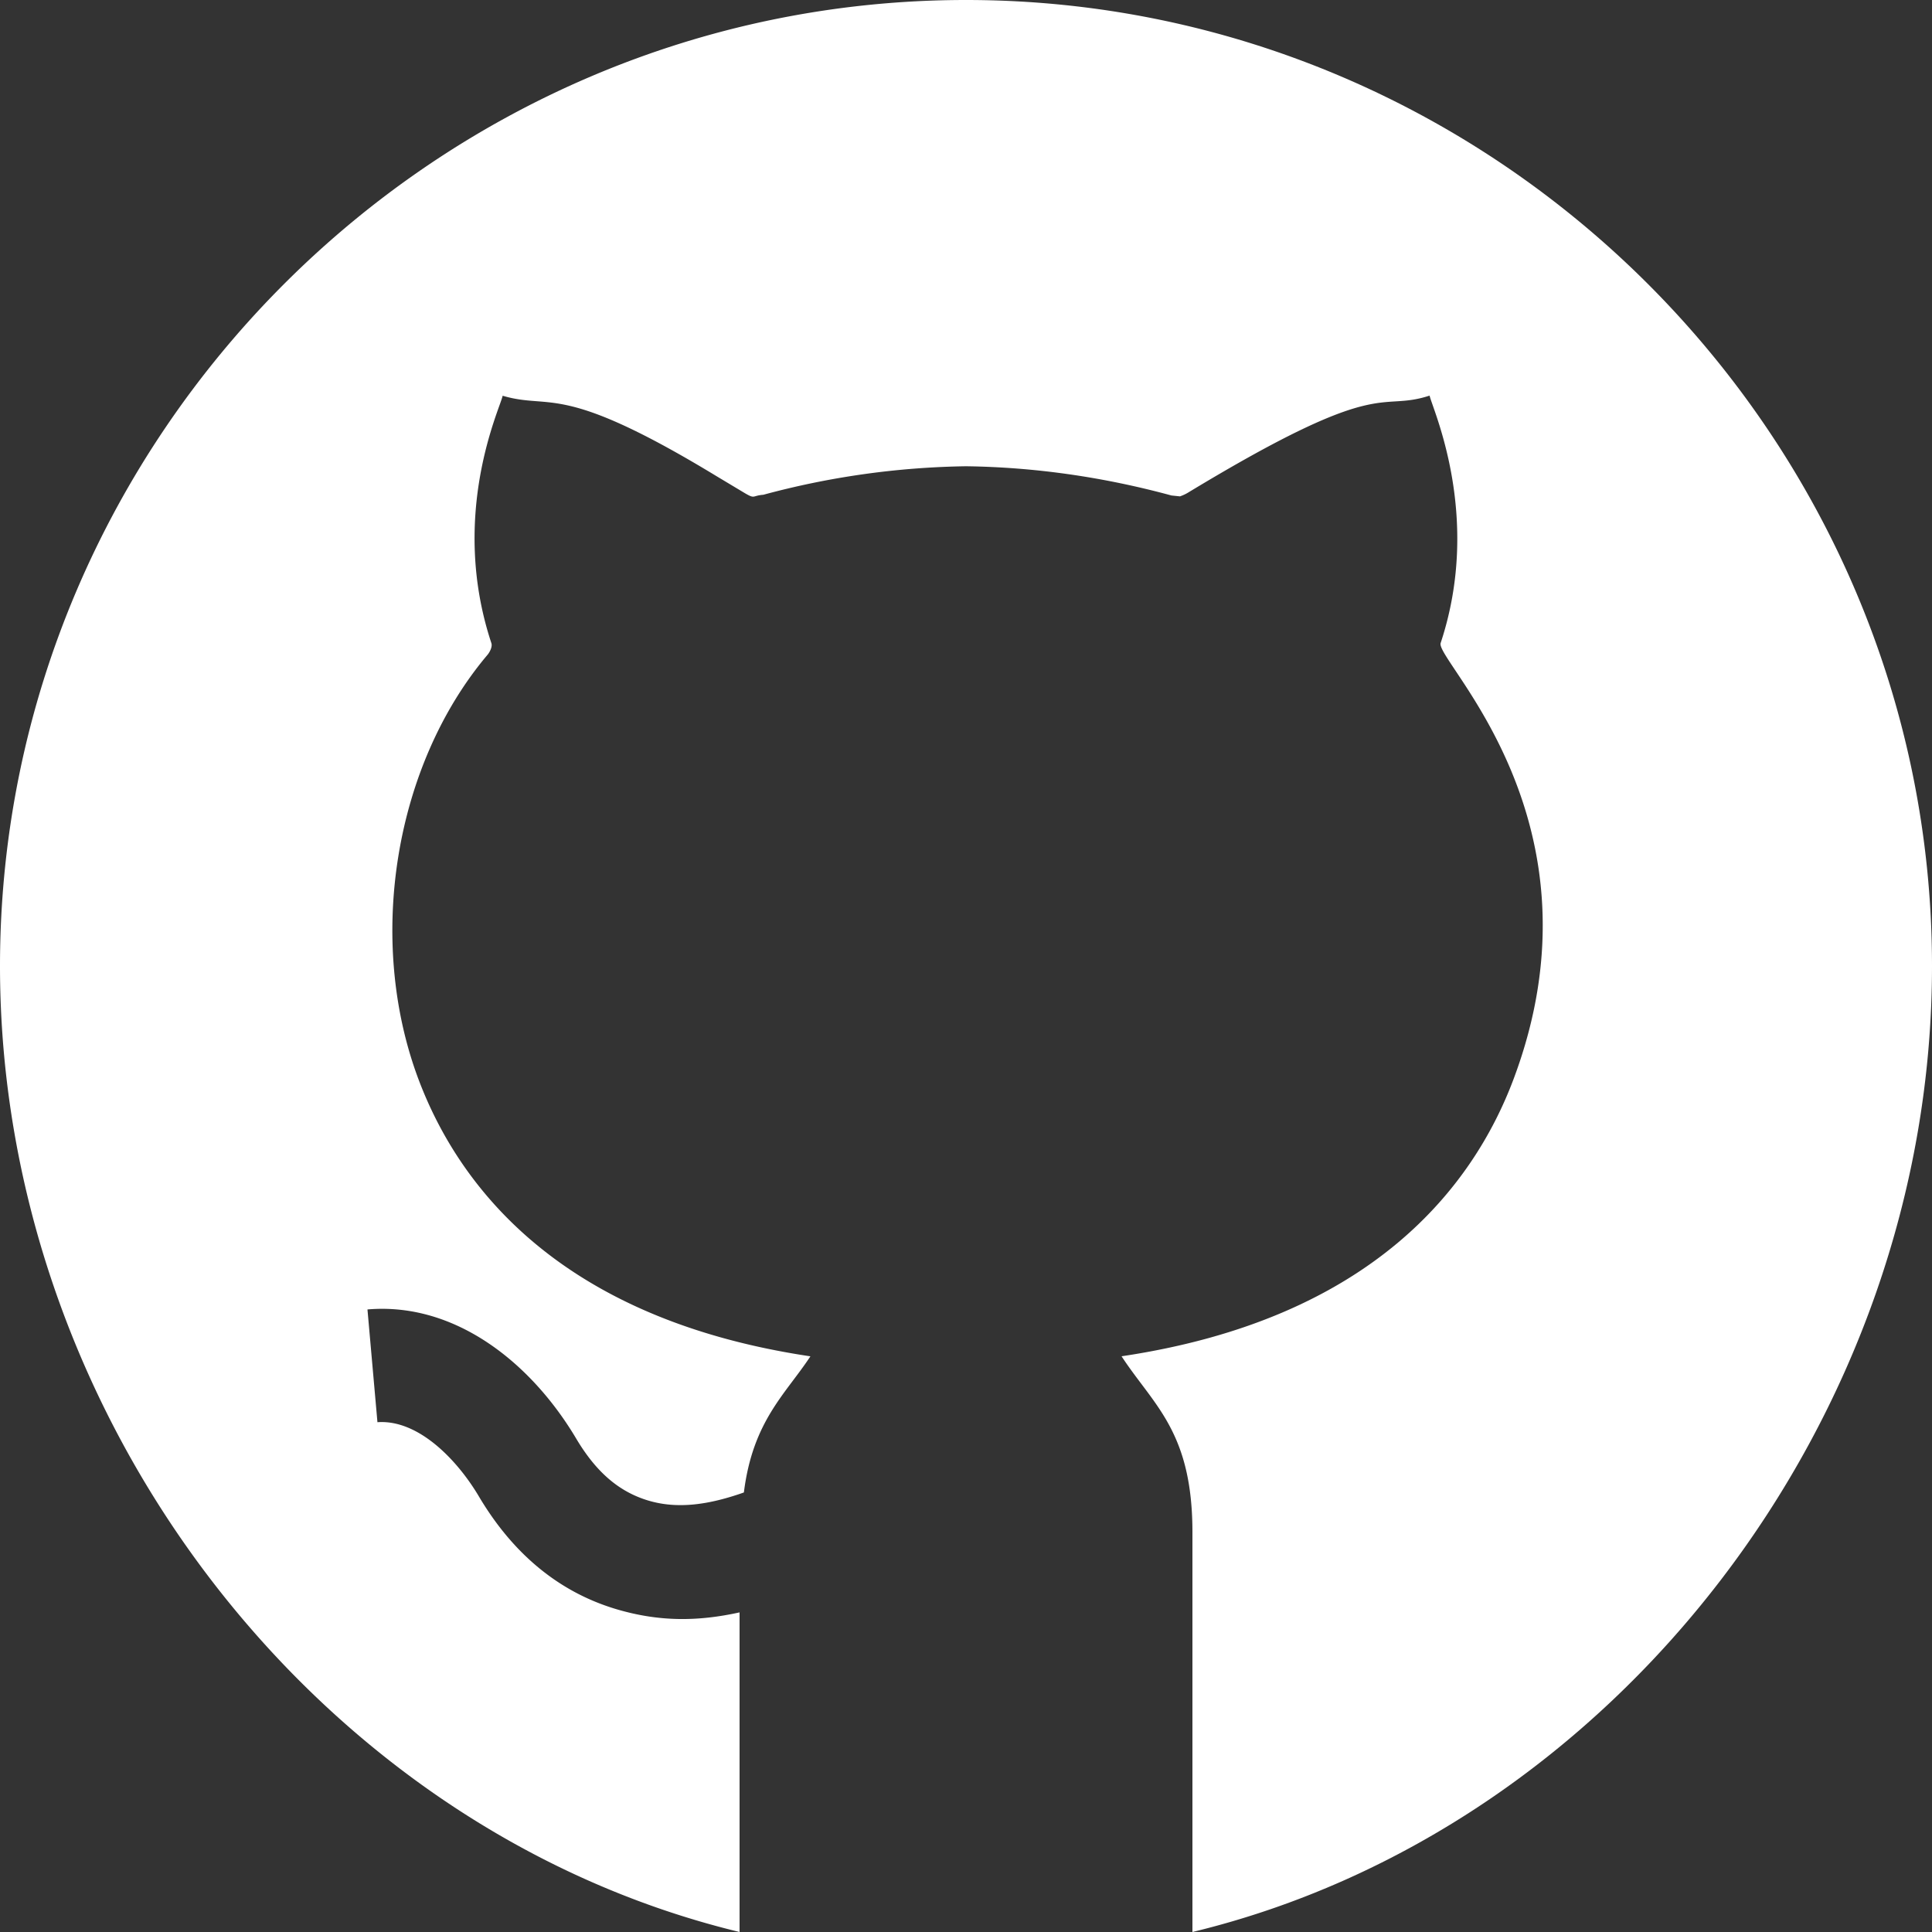 <svg xmlns="http://www.w3.org/2000/svg" width="30" height="30" viewBox="0 0 30 30">
    <rect x="0" y="0" width="30" height="30" fill="#333333" stroke="none"/>
    <path fill="#FFF" fill-rule="evenodd" d="M15 0C6.761 0 0 6.761 0 15c0 7.03 4.933 13.417 11.484 15v-4.963c-.649.143-1.246.147-1.907-.048-.886-.262-1.607-.852-2.141-1.753-.341-.575-.945-1.198-1.575-1.152l-.155-1.751c1.363-.117 2.542.83 3.241 2.005.311.523.669.83 1.128.965.444.13.92.068 1.476-.128.139-1.112.648-1.528 1.033-2.114-3.907-.583-5.464-2.656-6.082-4.292-.82-2.173-.38-4.886 1.068-6.601.029-.034.08-.121.06-.182-.664-2.006.145-3.665.175-3.841.766.226.89-.228 3.328 1.253l.422.253c.176.105.12.045.297.032A12.73 12.73 0 0 1 15 7.24c1.065.014 2.131.166 3.191.454l.136.014c-.011-.002.038-.009.12-.058 3.045-1.844 2.936-1.242 3.752-1.507.03.176.828 1.862.171 3.843-.088.272 2.64 2.771 1.128 6.782-.618 1.637-2.175 3.71-6.082 4.292v.001c.5.764 1.103 1.17 1.1 2.744V30C25.065 28.417 30 22.03 30 15c0-8.239-6.761-15-15-15z"/>
</svg>
